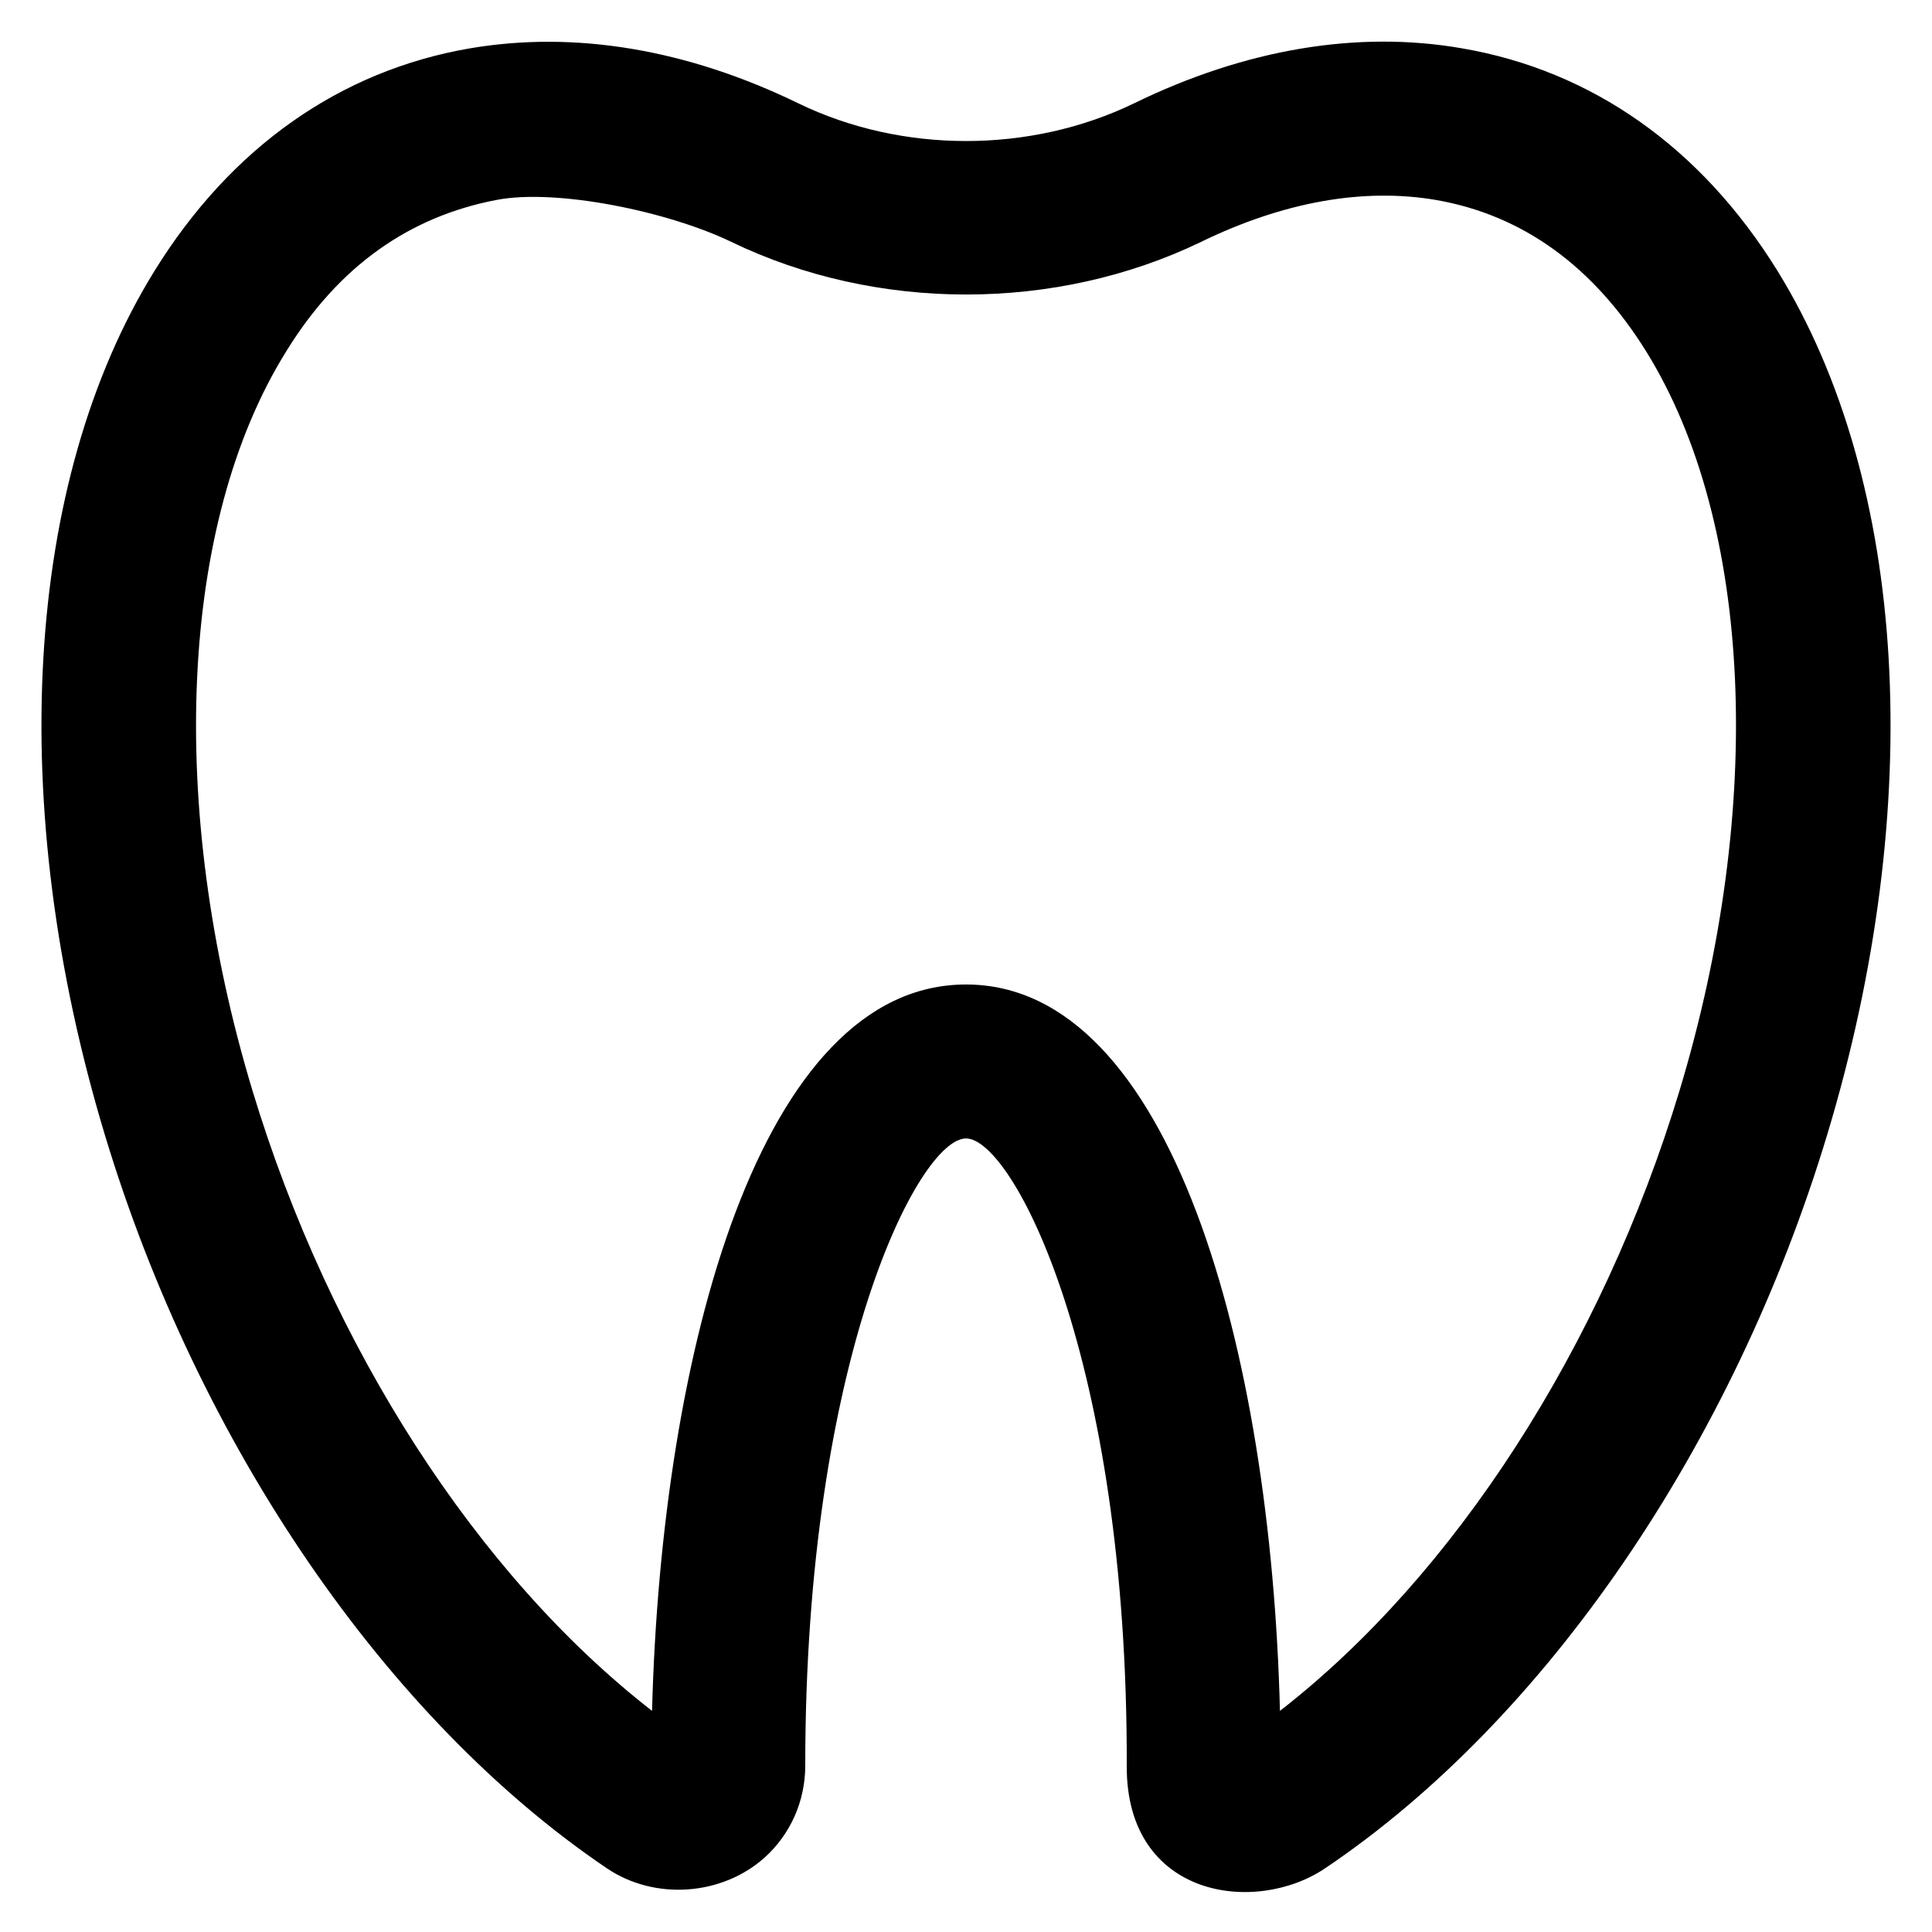 <svg xmlns="http://www.w3.org/2000/svg" xmlns:xlink="http://www.w3.org/1999/xlink" viewBox="0 0 512 512"><g><g><path d="m298.6,468.1c0.3-108.2-30.2-166.4-42.6-166.4-12.4,0-42.6,58.2-42.6,166.2 0,9.4-3.9,18.2-10.8,24.4-11.3,10.1-29.1,11.4-41.8,2.8-58.4-39.5-108.2-112.2-133-194.3-26.4-87.4-21.5-173.1 13.2-229.1 20.2-32.6 49.1-53 83.6-58.9 27.7-4.7 57.4,0.2 87,14.6 27.4,13.3 61.4,13.3 88.9,0 29.5-14.4 59.3-19.4 86.9-14.6 34.5,5.9 63.4,26.3 83.6,58.9 34.7,56.1 39.6,141.7 13.2,229.1-24.8,82.1-74.5,154.9-133,194.3-18.5,12.5-52.7,7.9-52.6-27zm-167.1-415.1c-22.9,4.4-41.7,17.4-55.7,40.2-28.3,45.5-31.6,120.6-8.9,195.8 20.6,68.1 59.7,128.5 105.9,164.4 2.5-95.5 28.7-192.5 83.2-192.5 54.5,0 80.8,97.2 83.2,192.5 46.2-35.9 85.3-96.3 105.9-164.4 22.7-75.2 19.4-150.3-8.8-195.8-14.1-22.7-32.8-36.2-55.7-40.2-19.3-3.3-40.5,0.5-62.3,11.1-38.5,18.6-86,18.6-124.5,0-16.8-8.1-46.4-14.2-62.3-11.1z"></path></g></g></svg>